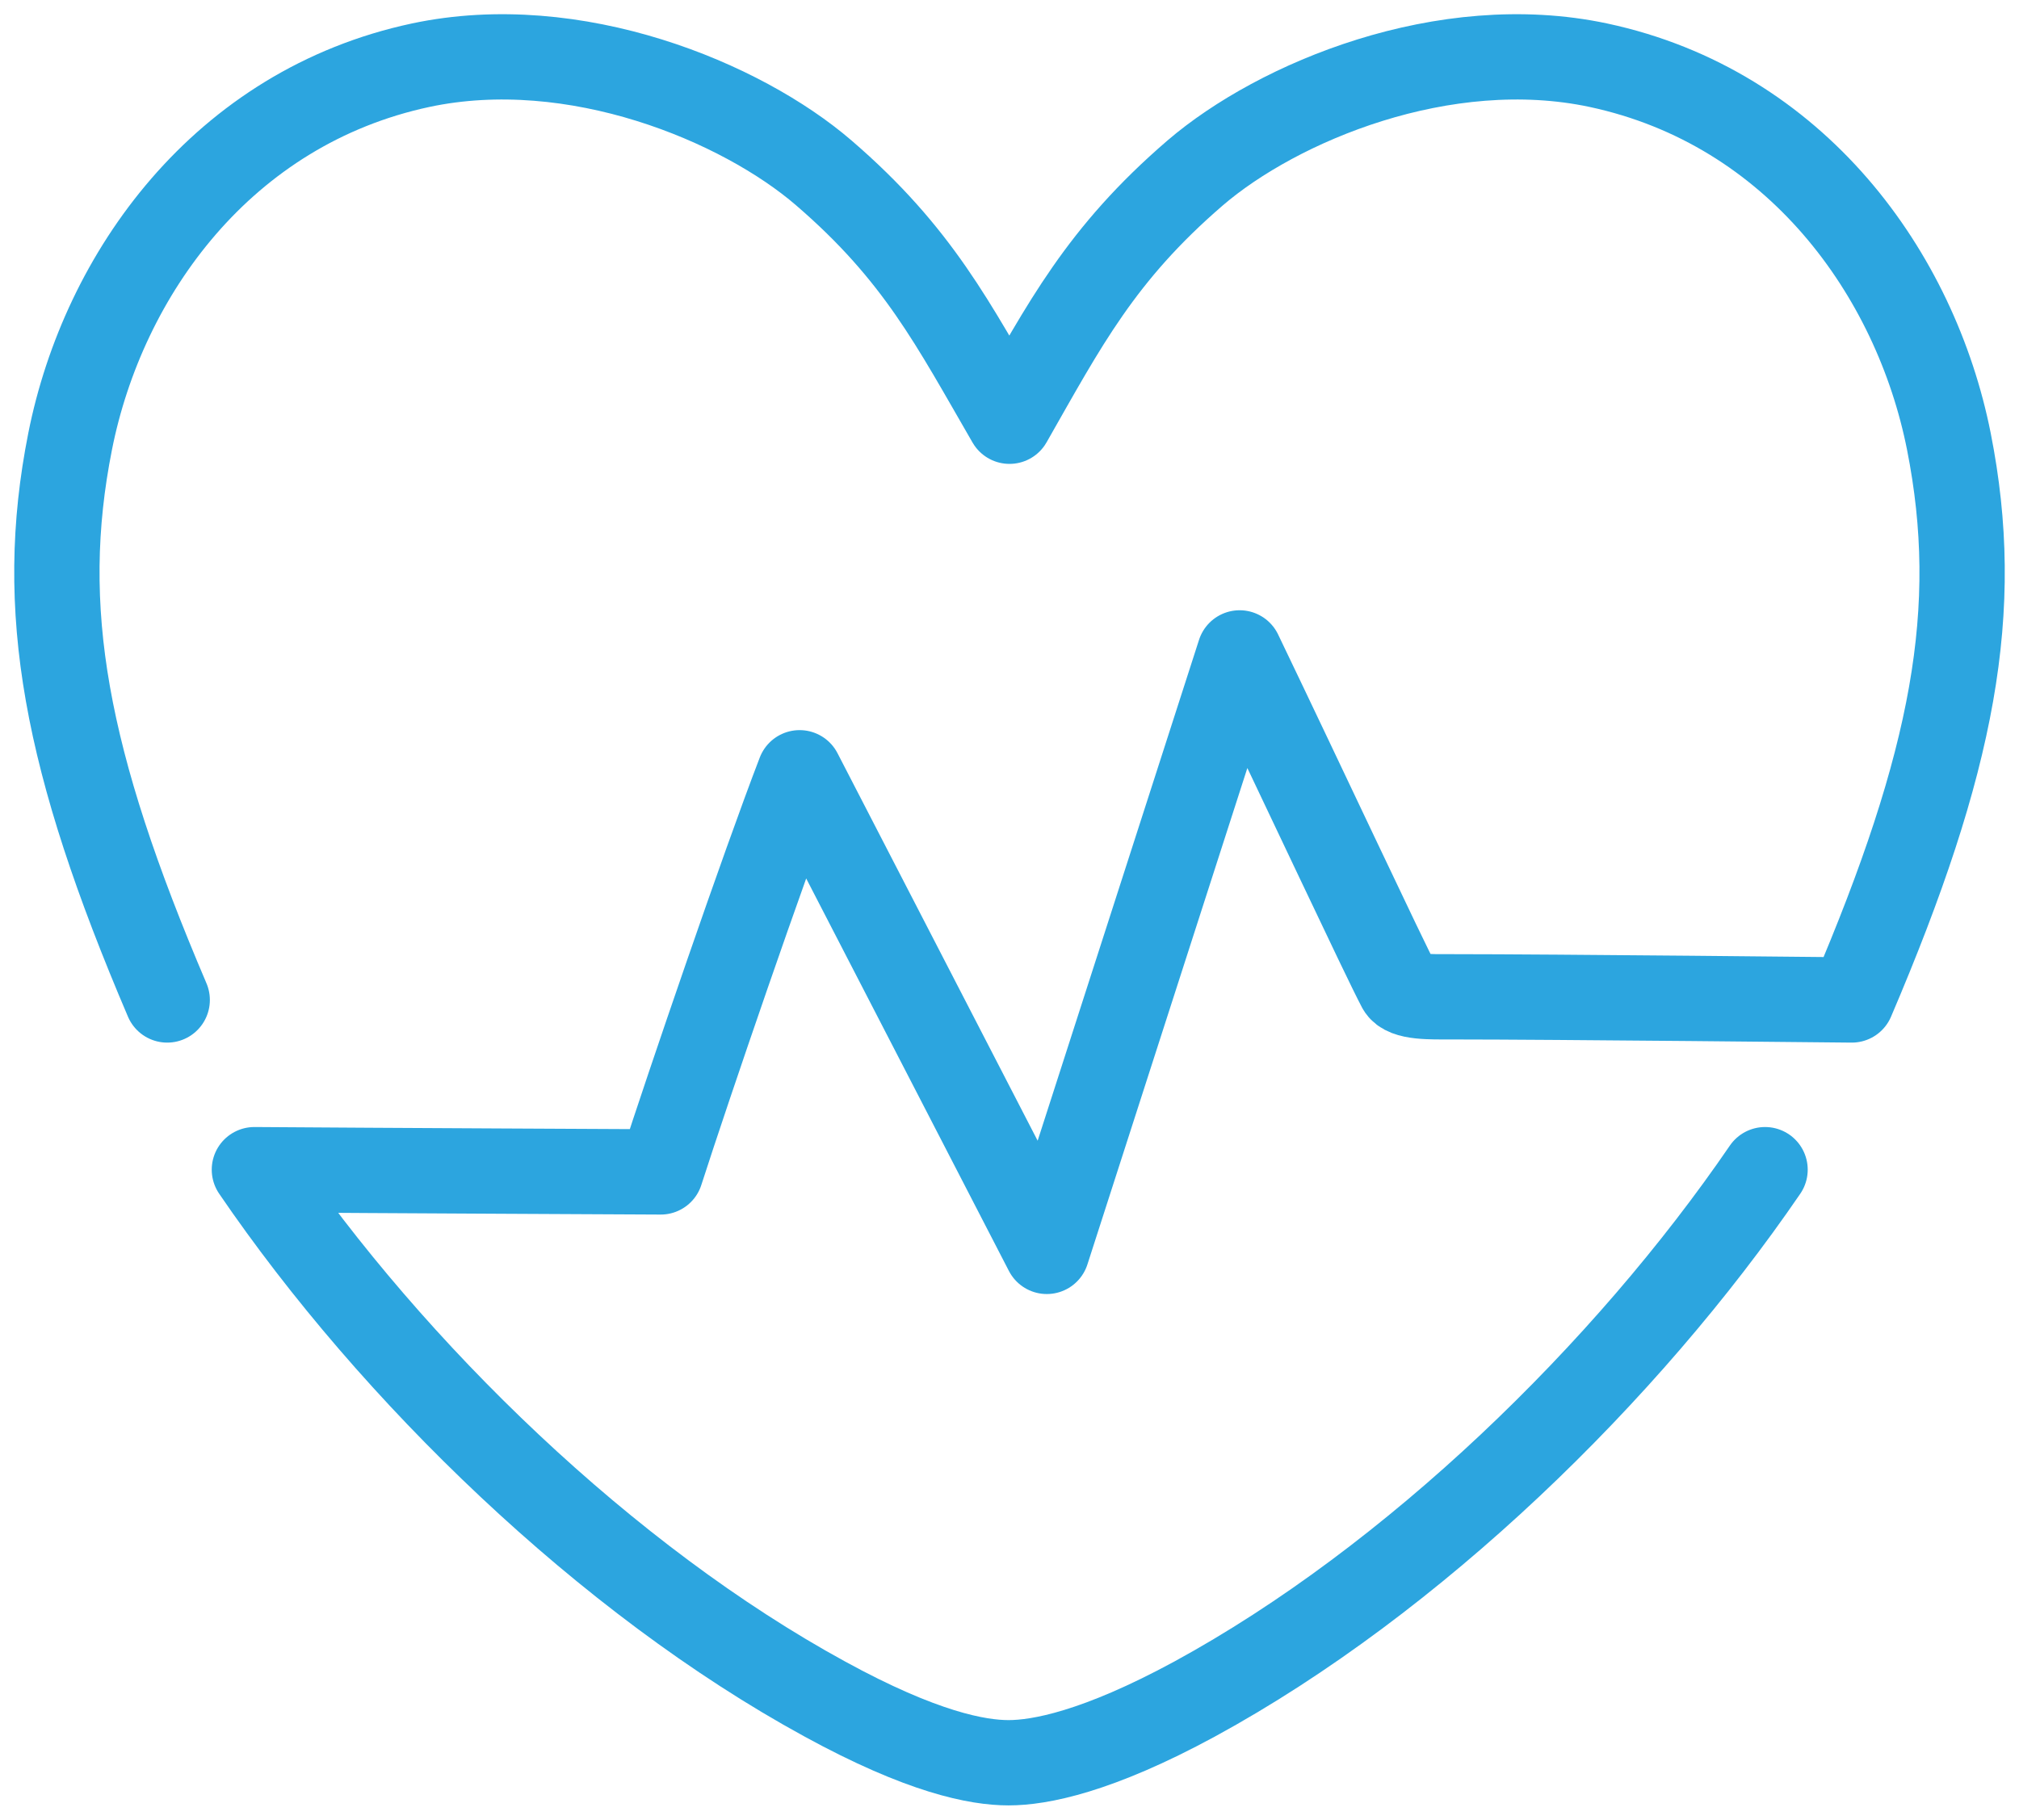 <svg width="71" height="64" viewBox="0 0 71 64" fill="none" xmlns="http://www.w3.org/2000/svg">
<path d="M62.07 41.14C57.201 48.262 49.694 55.573 42.012 59.758C38.582 61.621 36.559 62 35.468 62C34.378 62 32.434 61.637 29.004 59.758C21.338 55.573 13.814 48.277 8.946 41.14C13.135 41.171 23.235 41.219 23.235 41.219C24.215 38.171 26.854 30.465 28.119 27.18L36.812 44.014L43.593 22.964C45.885 27.733 48.651 33.655 49.219 34.729C49.409 35.092 50.326 35.06 51.053 35.06C54.641 35.06 65.12 35.171 65.12 35.171C68.708 26.77 69.704 21.432 68.534 15.527C67.365 9.636 63.16 3.778 56.206 2.293C50.784 1.141 44.936 3.588 42.028 6.083C38.709 8.942 37.444 11.405 35.5 14.816C33.524 11.405 32.291 8.942 28.972 6.083C26.08 3.588 20.216 1.141 14.794 2.293C7.84 3.778 3.635 9.636 2.466 15.527C1.296 21.417 2.292 26.77 5.88 35.171" stroke="#2CA5DF" stroke-width="3" stroke-linecap="round" stroke-linejoin="round"/>
</svg>
